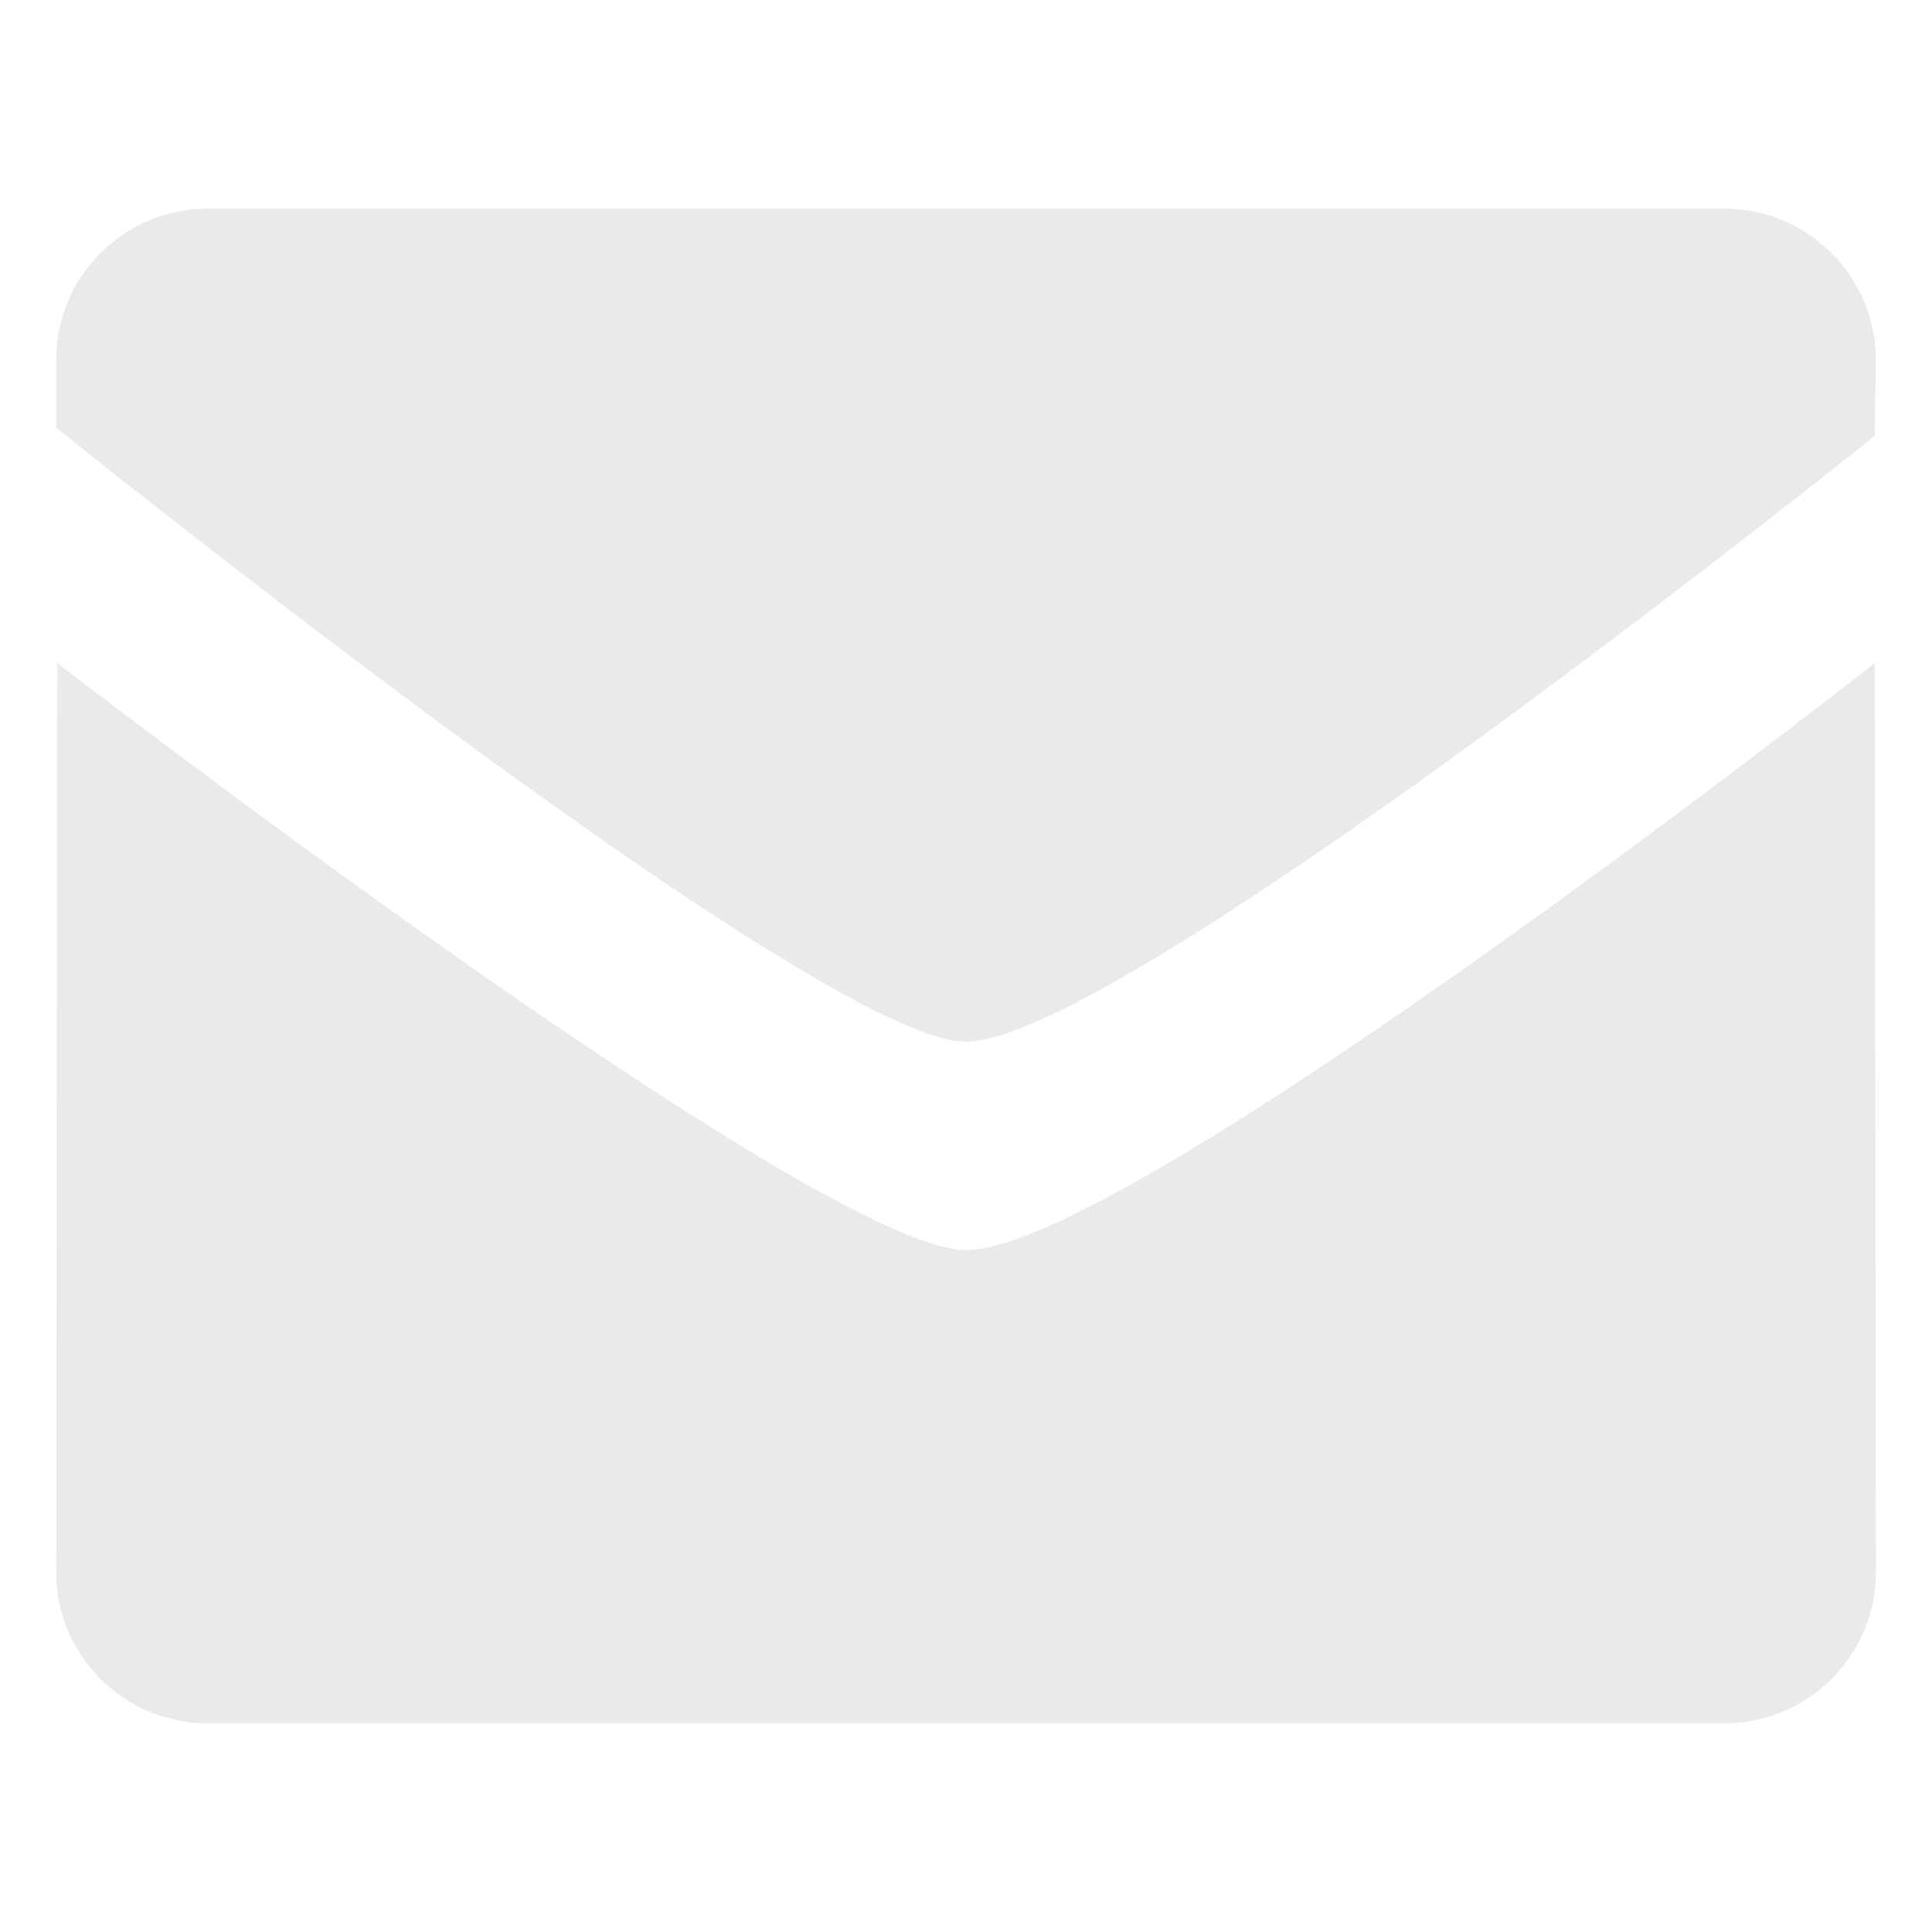 <?xml version="1.0" encoding="UTF-8" standalone="no"?>
<svg
   xmlns:dc="http://purl.org/dc/elements/1.1/"
   xmlns:cc="http://creativecommons.org/ns#"
   xmlns:rdf="http://www.w3.org/1999/02/22-rdf-syntax-ns#"
   xmlns:svg="http://www.w3.org/2000/svg"
   xmlns="http://www.w3.org/2000/svg"
   xmlns:sodipodi="http://sodipodi.sourceforge.net/DTD/sodipodi-0.dtd"
   xmlns:inkscape="http://www.inkscape.org/namespaces/inkscape"
   enable-background="new 0 0 24 24"
   height="24px"
   id="Layer_1"
   version="1.1"
   viewBox="0 0 24 24"
   width="24px"
   xml:space="preserve"
   sodipodi:docname="mail.svg"
   inkscape:version="0.92.4 (5da689c313, 2019-01-14)"><defs
     id="defs7" /><sodipodi:namedview
     pagecolor="#ffffff"
     bordercolor="#666666"
     borderopacity="1"
     objecttolerance="10"
     gridtolerance="10"
     guidetolerance="10"
     inkscape:pageopacity="0"
     inkscape:pageshadow="2"
     inkscape:window-width="1920"
     inkscape:window-height="1027"
     id="namedview5"
     showgrid="false"
     inkscape:zoom="9.8333333"
     inkscape:cx="12"
     inkscape:cy="12"
     inkscape:window-x="-8"
     inkscape:window-y="22"
     inkscape:window-maximized="1"
     inkscape:current-layer="Layer_1" /><path
     d="m 12,12.941 c -1.837,0 -11.303,-7.629 -11.303,-7.629 V 4.474 c 0,-1.039 0.843,-1.882 1.883,-1.882 H 21.419 c 1.041,0 1.884,0.843 1.884,1.882 l -0.015,0.941 c 0,0 -9.363,7.526 -11.289,7.526 z m 0,2.587 c 2.014,0 11.289,-7.291 11.289,-7.291 l 0.015,11.289 c 2e-6,1.039 -0.843,1.882 -1.884,1.882 H 2.58 c -1.04,0 -1.883,-0.843 -1.883,-1.882 L 0.711,8.237 c -9.408e-4,0 9.451,7.291 11.288,7.291 z"
     id="path2"
     style="clip-rule:evenodd;fill:#eaeaea;fill-opacity:1;fill-rule:evenodd;stroke-width:0.941"
     inkscape:connector-curvature="0" /></svg>